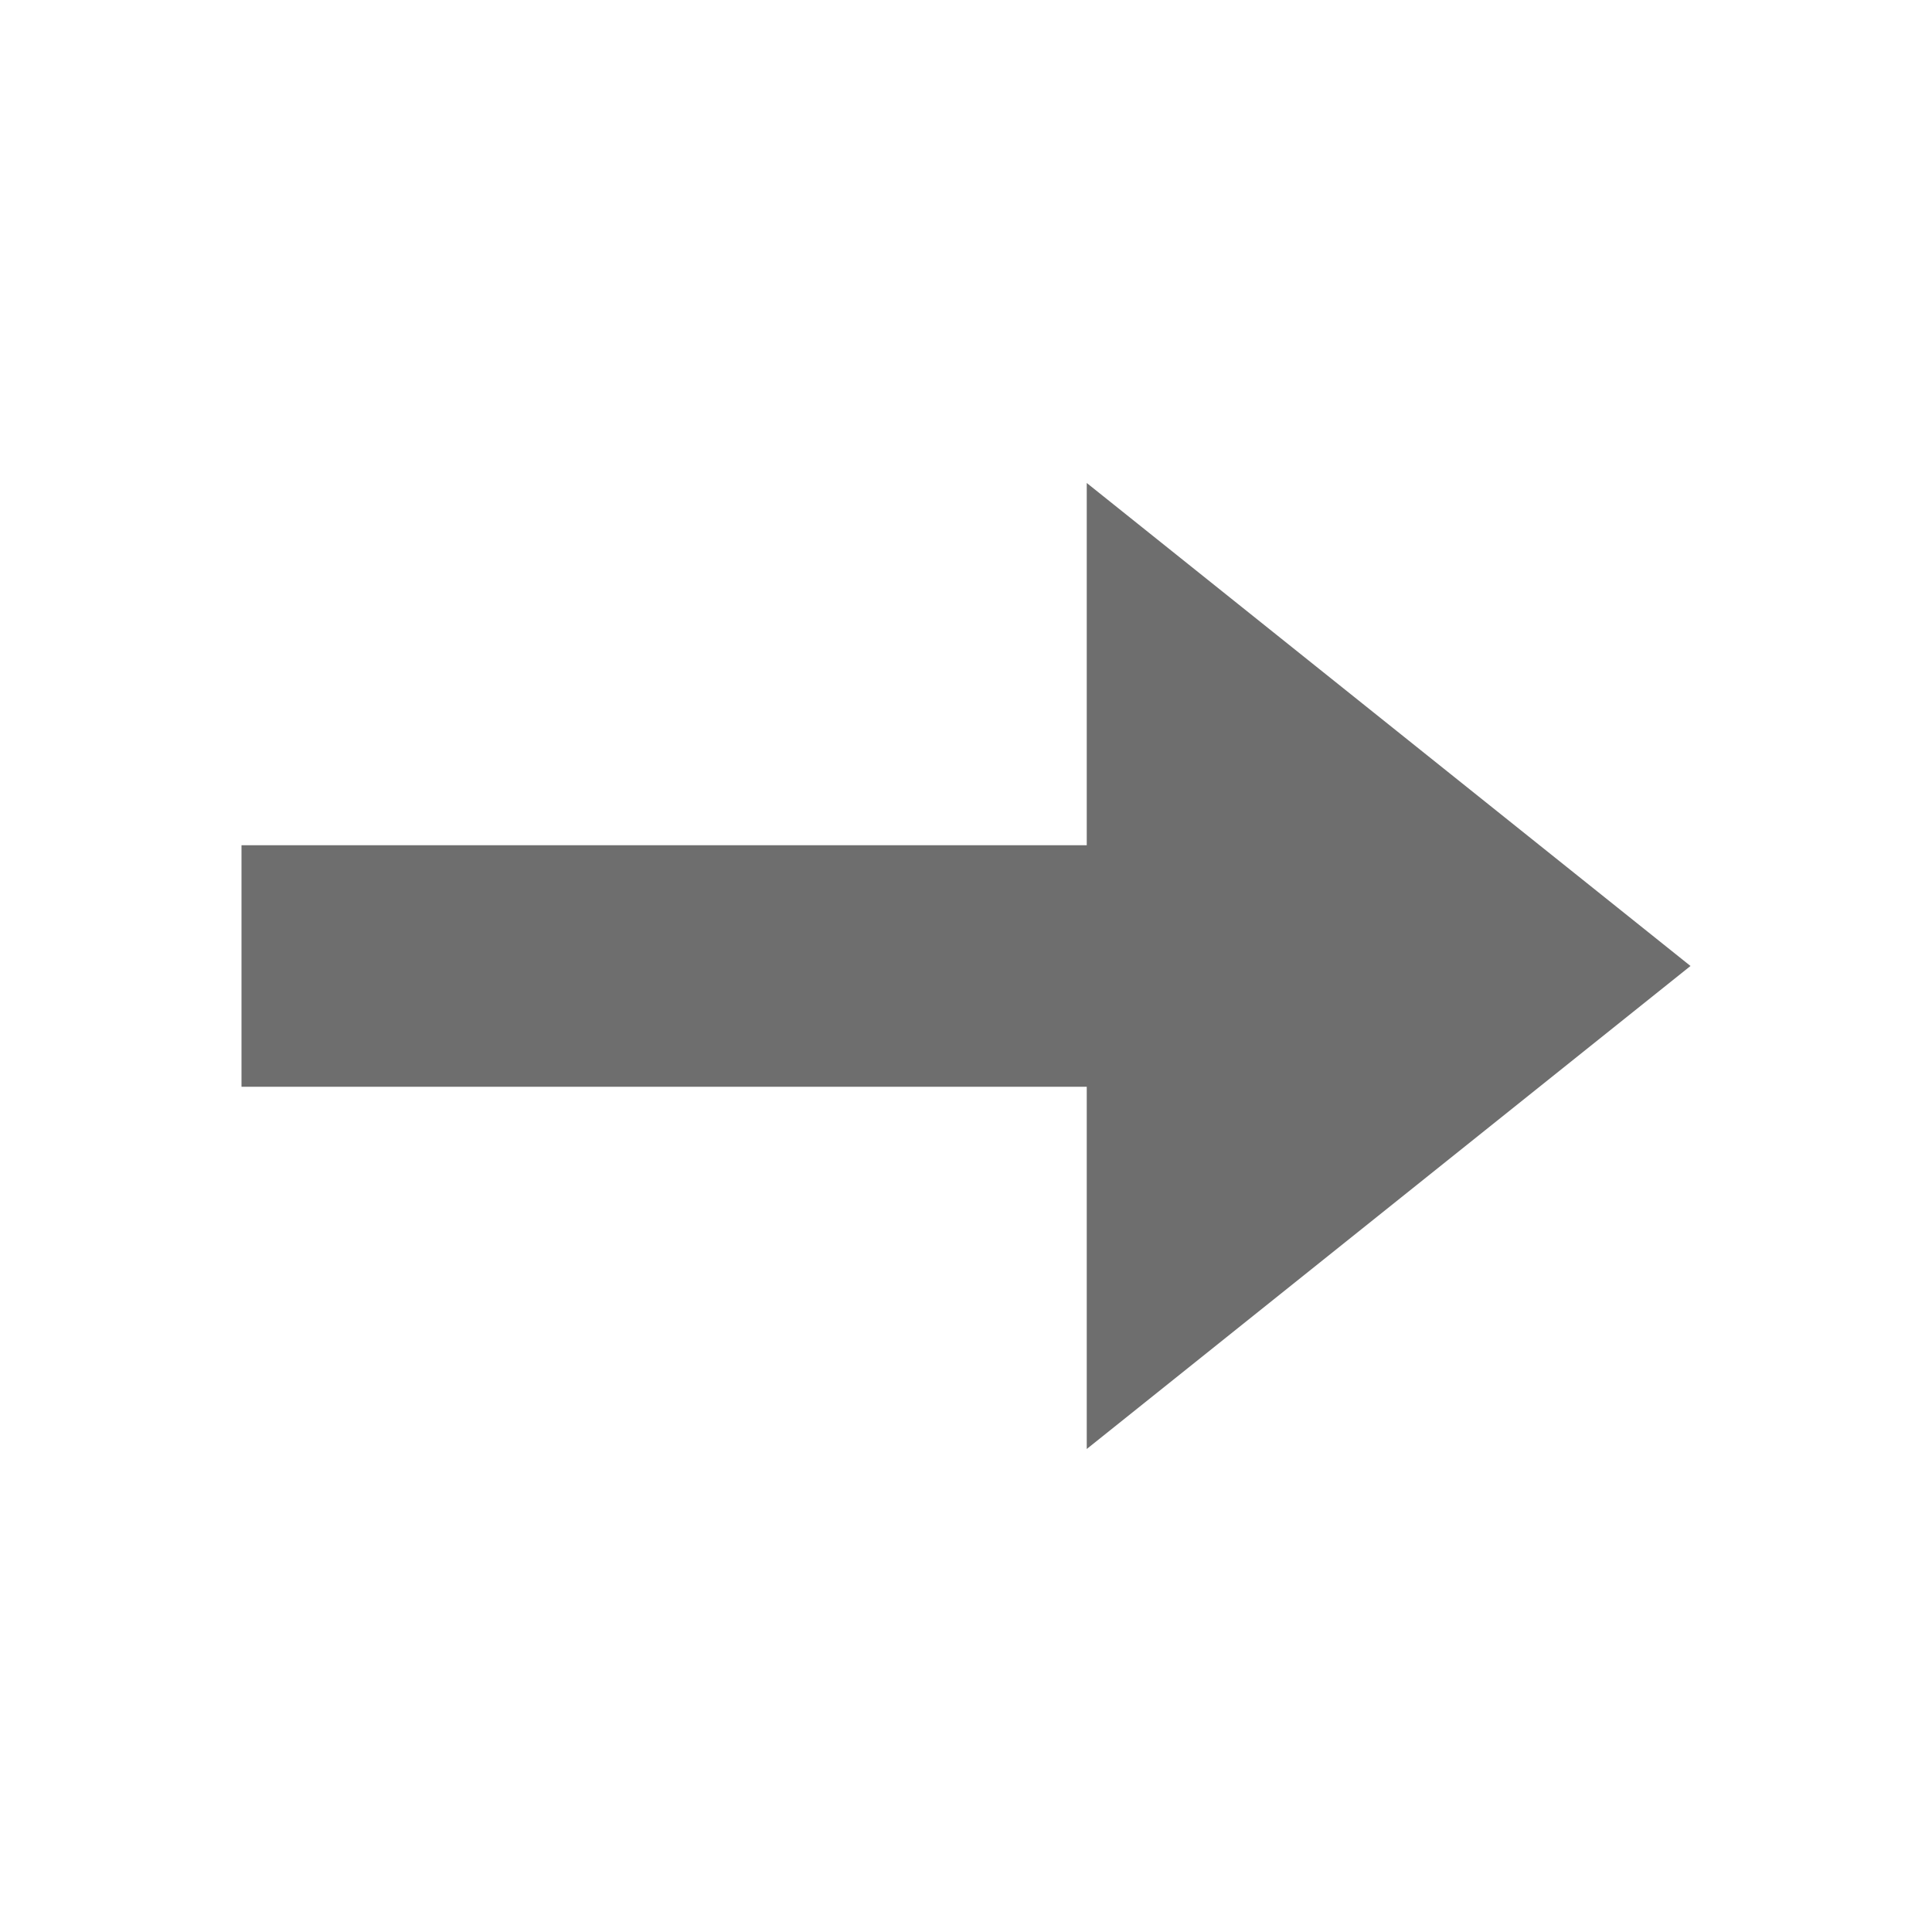 <svg xmlns="http://www.w3.org/2000/svg" width="16" height="16" viewBox="0 0 16 16"> 
 <g id="areas"> 
  <rect width="16" height="16" fill="#ffe5ff" opacity="0" /> 
 </g> 
 <g id="icons"> 
  <polygon points="14 8 9 4 9 7 2 7 2 9 9 9 9 12 14 8" fill="#6e6e6e" fill-rule="evenodd" /> 
 </g> 
</svg>